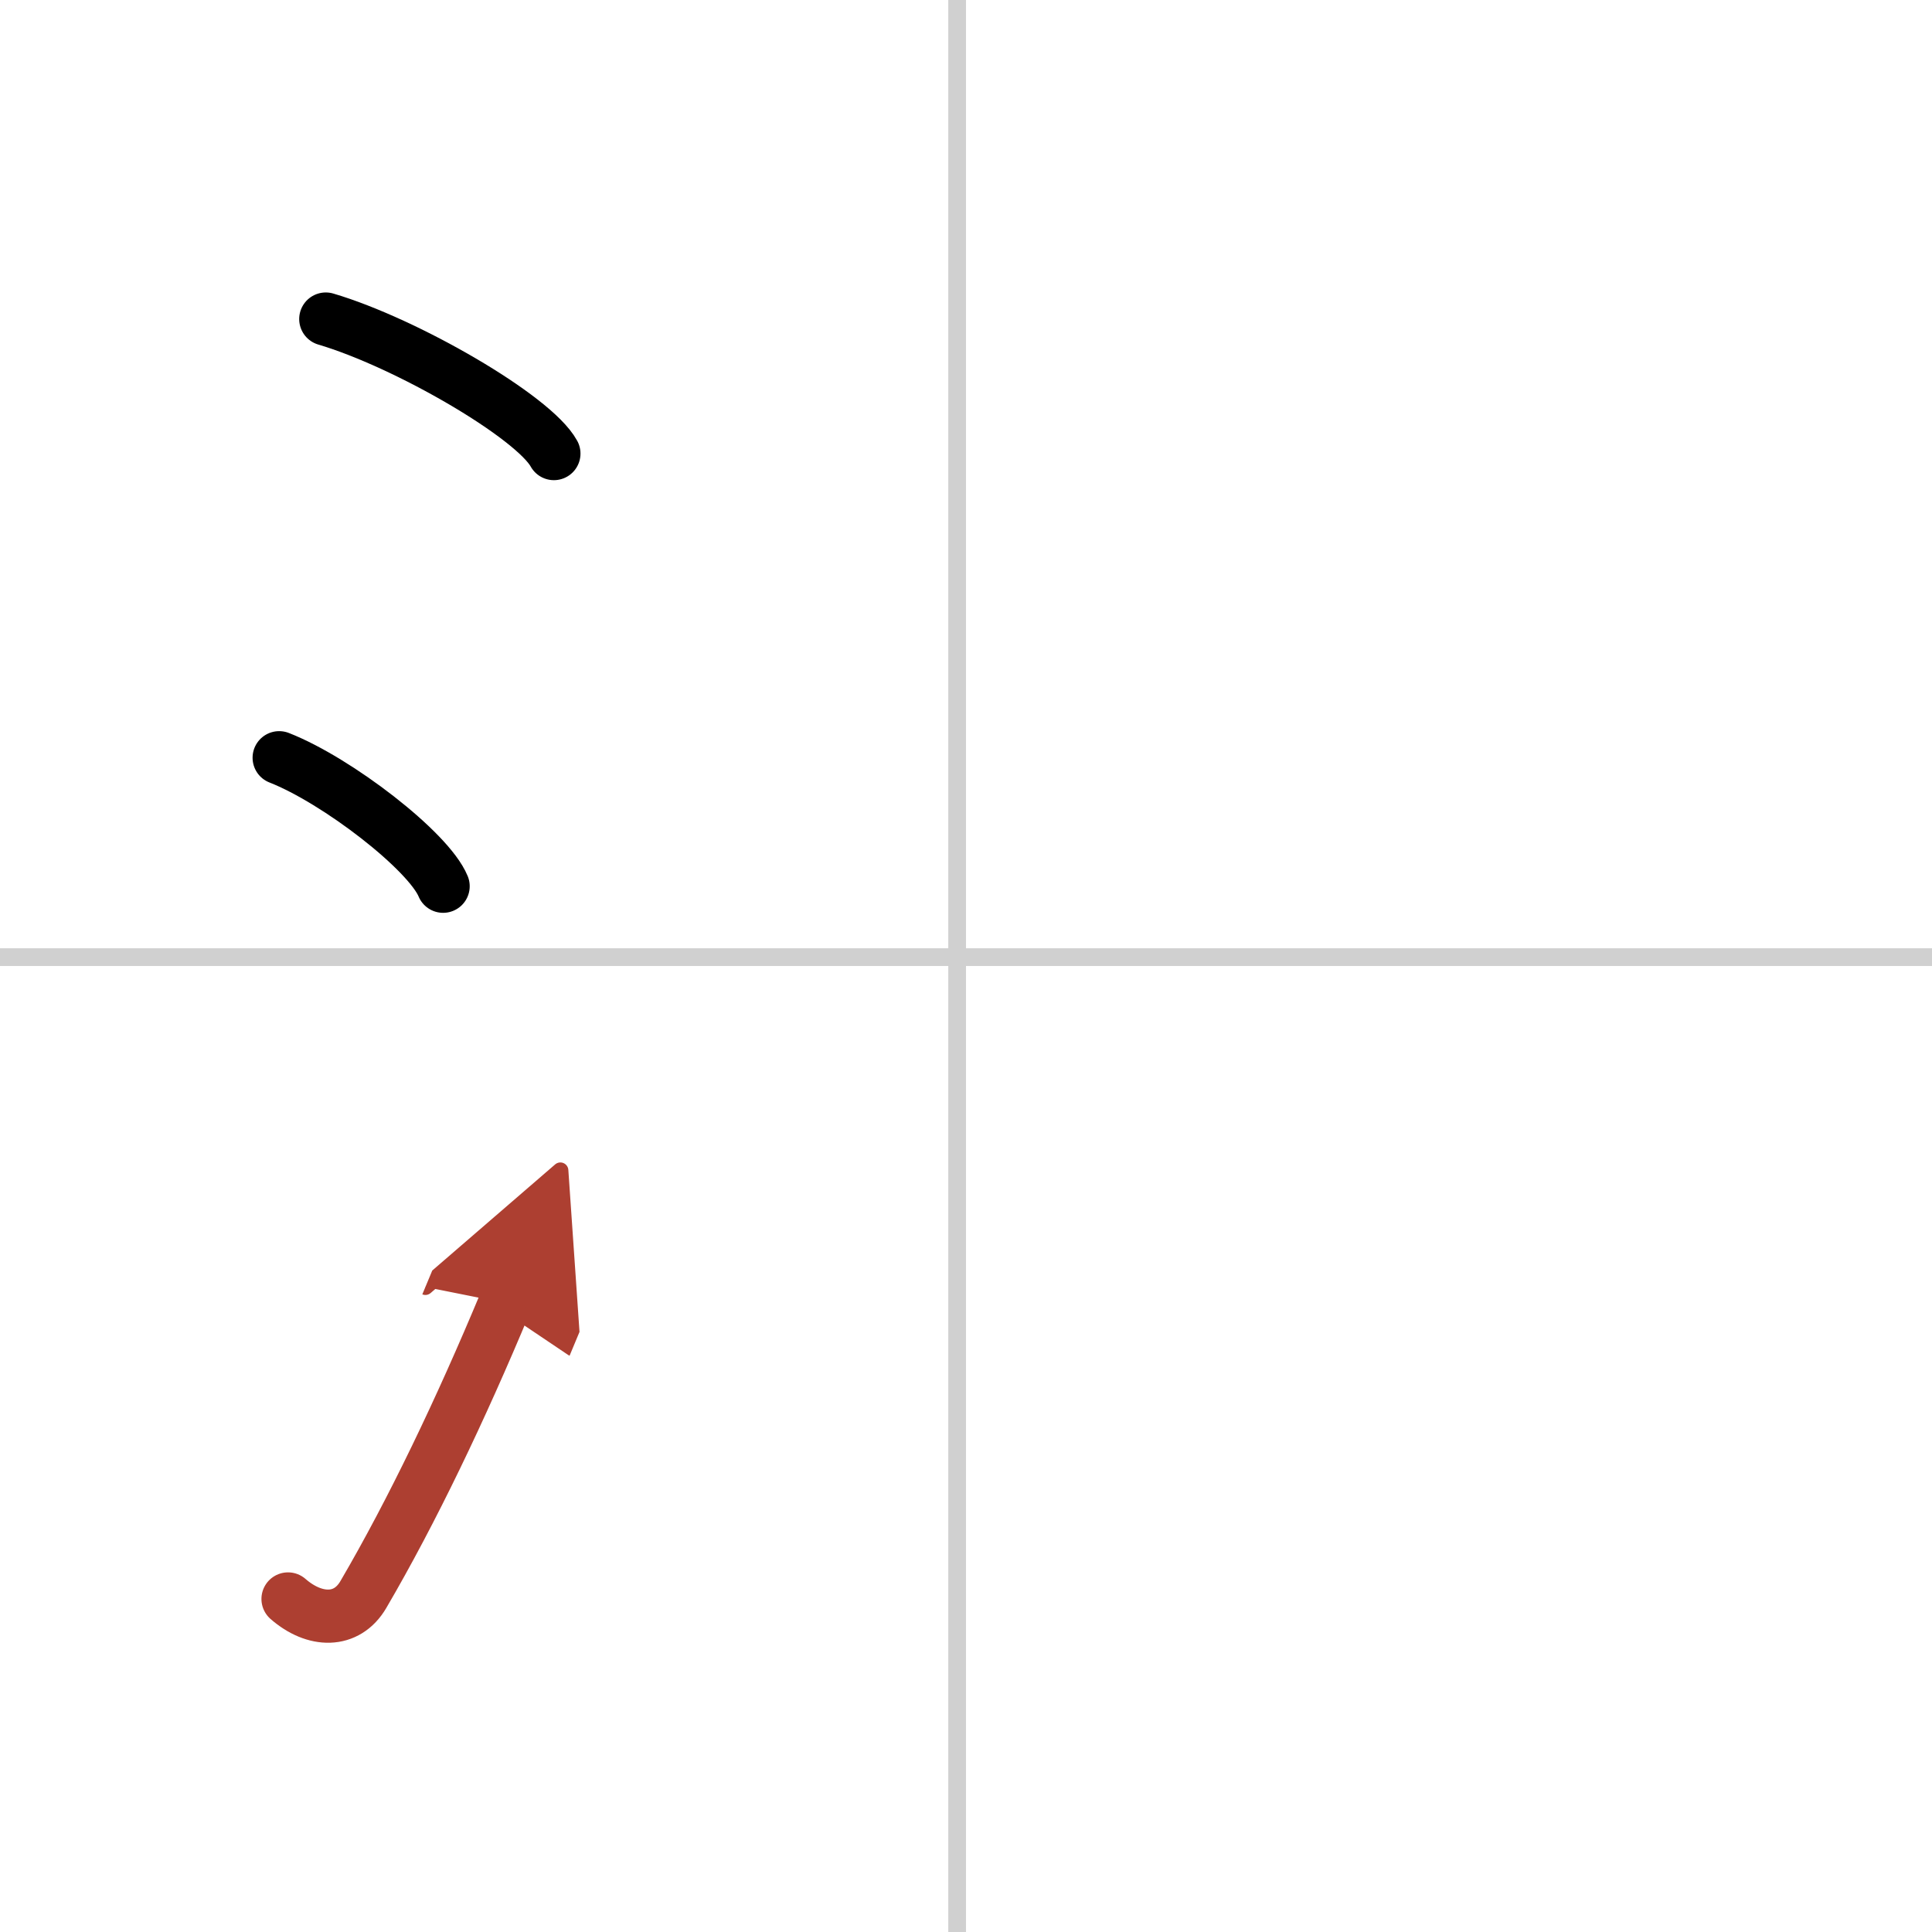 <svg width="400" height="400" viewBox="0 0 109 109" xmlns="http://www.w3.org/2000/svg"><defs><marker id="a" markerWidth="4" orient="auto" refX="1" refY="5" viewBox="0 0 10 10"><polyline points="0 0 10 5 0 10 1 5" fill="#ad3f31" stroke="#ad3f31"/></marker></defs><g fill="none" stroke="#000" stroke-linecap="round" stroke-linejoin="round" stroke-width="3"><rect width="100%" height="100%" fill="#fff" stroke="#fff"/><line x1="54" x2="54" y2="109" stroke="#d0d0d0" stroke-width="1"/><line x2="109" y1="54" y2="54" stroke="#d0d0d0" stroke-width="1"/><path d="m18.38 18c4.54 1.34 11.73 5.51 12.87 7.59"/><path d="m15.75 42.75c3.27 1.28 8.43 5.26 9.25 7.25"/><path d="m16.25 90.21c1.5 1.31 3.31 1.36 4.25-0.25 2.75-4.7 5.5-10.45 8-16.45" marker-end="url(#a)" stroke="#ad3f31"/></g></svg>
